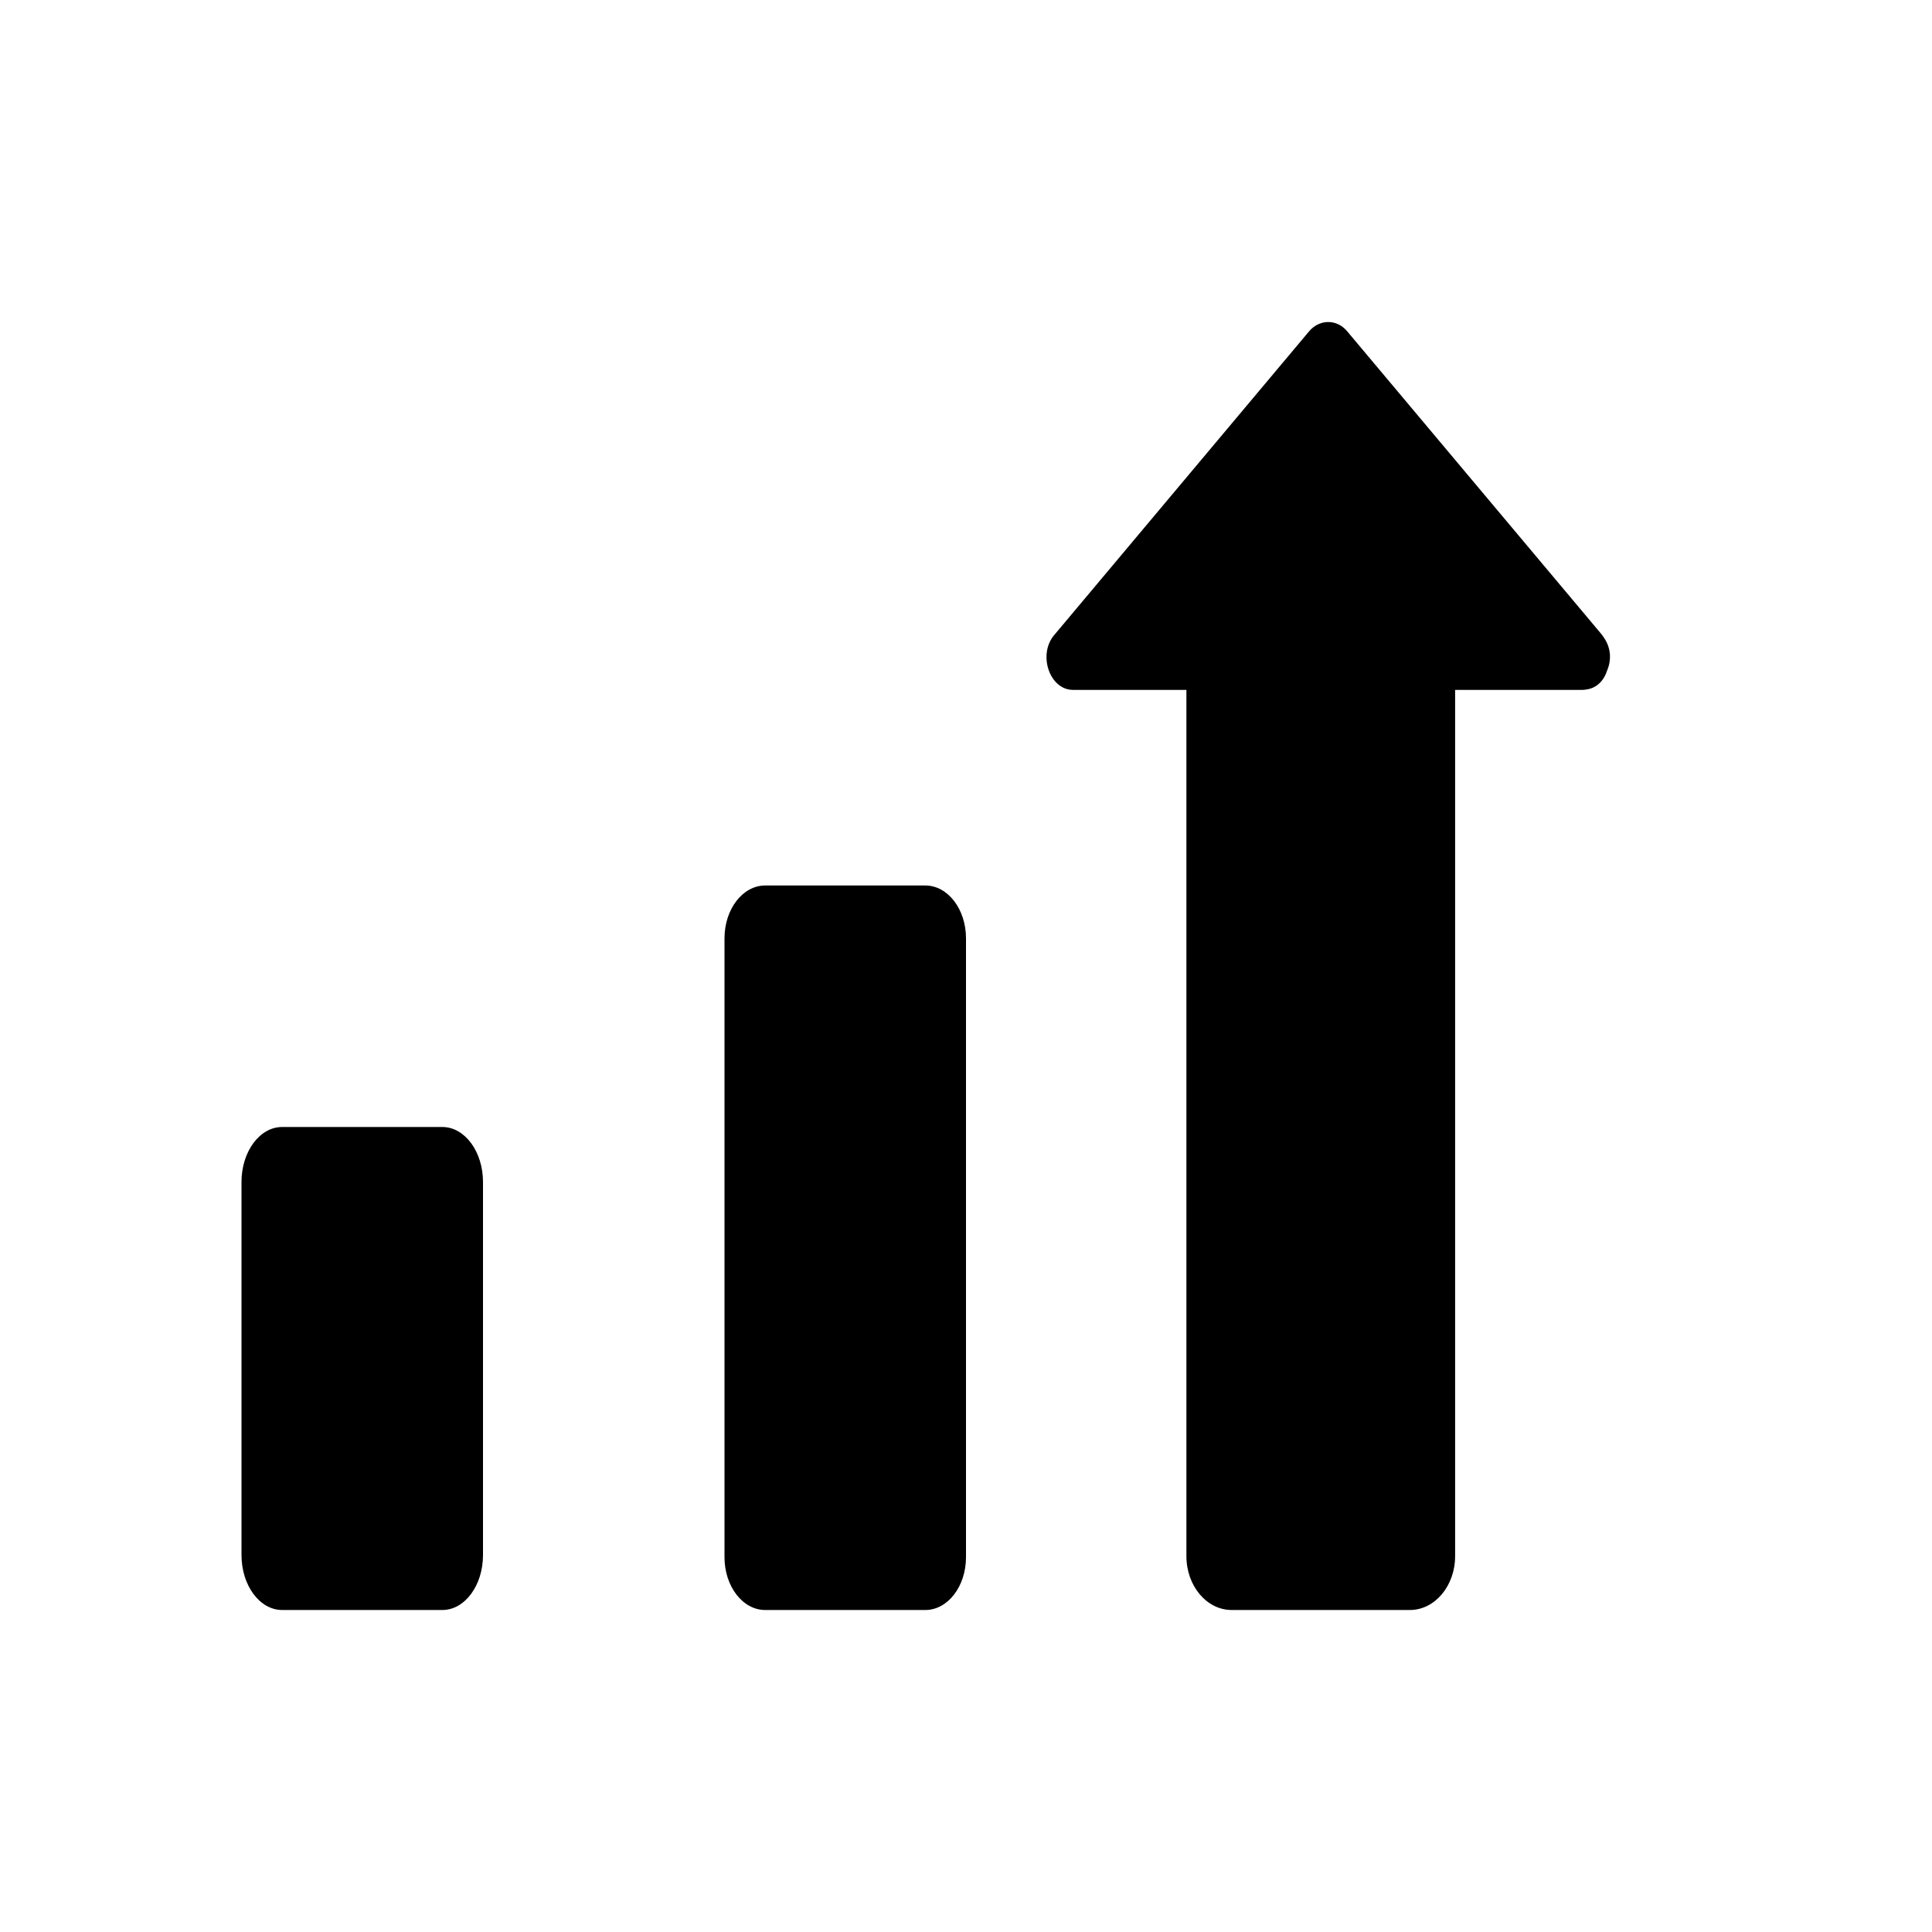 <svg width="24" height="24" viewBox="0 0 24 24" fill="none" xmlns="http://www.w3.org/2000/svg">
<path d="M5.495 14H3.505C3.226 14 3 14.305 3 14.683V19.317C3 19.695 3.226 20 3.505 20H5.495C5.774 20 6 19.695 6 19.317V14.683C6 14.306 5.774 14 5.495 14Z" fill="currentColor"/>
<path d="M11.495 11H9.505C9.226 11 9 11.294 9 11.656V19.344C9 19.706 9.226 20 9.505 20H11.495C11.774 20 12 19.706 12 19.344V11.656C12 11.294 11.774 11 11.495 11Z" fill="currentColor"/>
<path d="M19.925 7.922C19.914 7.904 19.902 7.887 19.888 7.871C18.837 6.619 17.785 5.366 16.734 4.114C16.605 3.96 16.389 3.964 16.261 4.117C15.205 5.375 14.15 6.633 13.094 7.891C12.89 8.135 13.04 8.57 13.329 8.57C13.799 8.57 14.269 8.57 14.738 8.57V19.331C14.738 19.701 14.99 20 15.3 20H17.514C17.824 20 18.076 19.701 18.076 19.331V8.57C18.603 8.57 19.13 8.57 19.656 8.57C19.67 8.57 19.685 8.569 19.699 8.566C19.836 8.551 19.925 8.453 19.965 8.328C20.017 8.204 20.016 8.053 19.925 7.922Z" fill="currentColor"/>
</svg>
